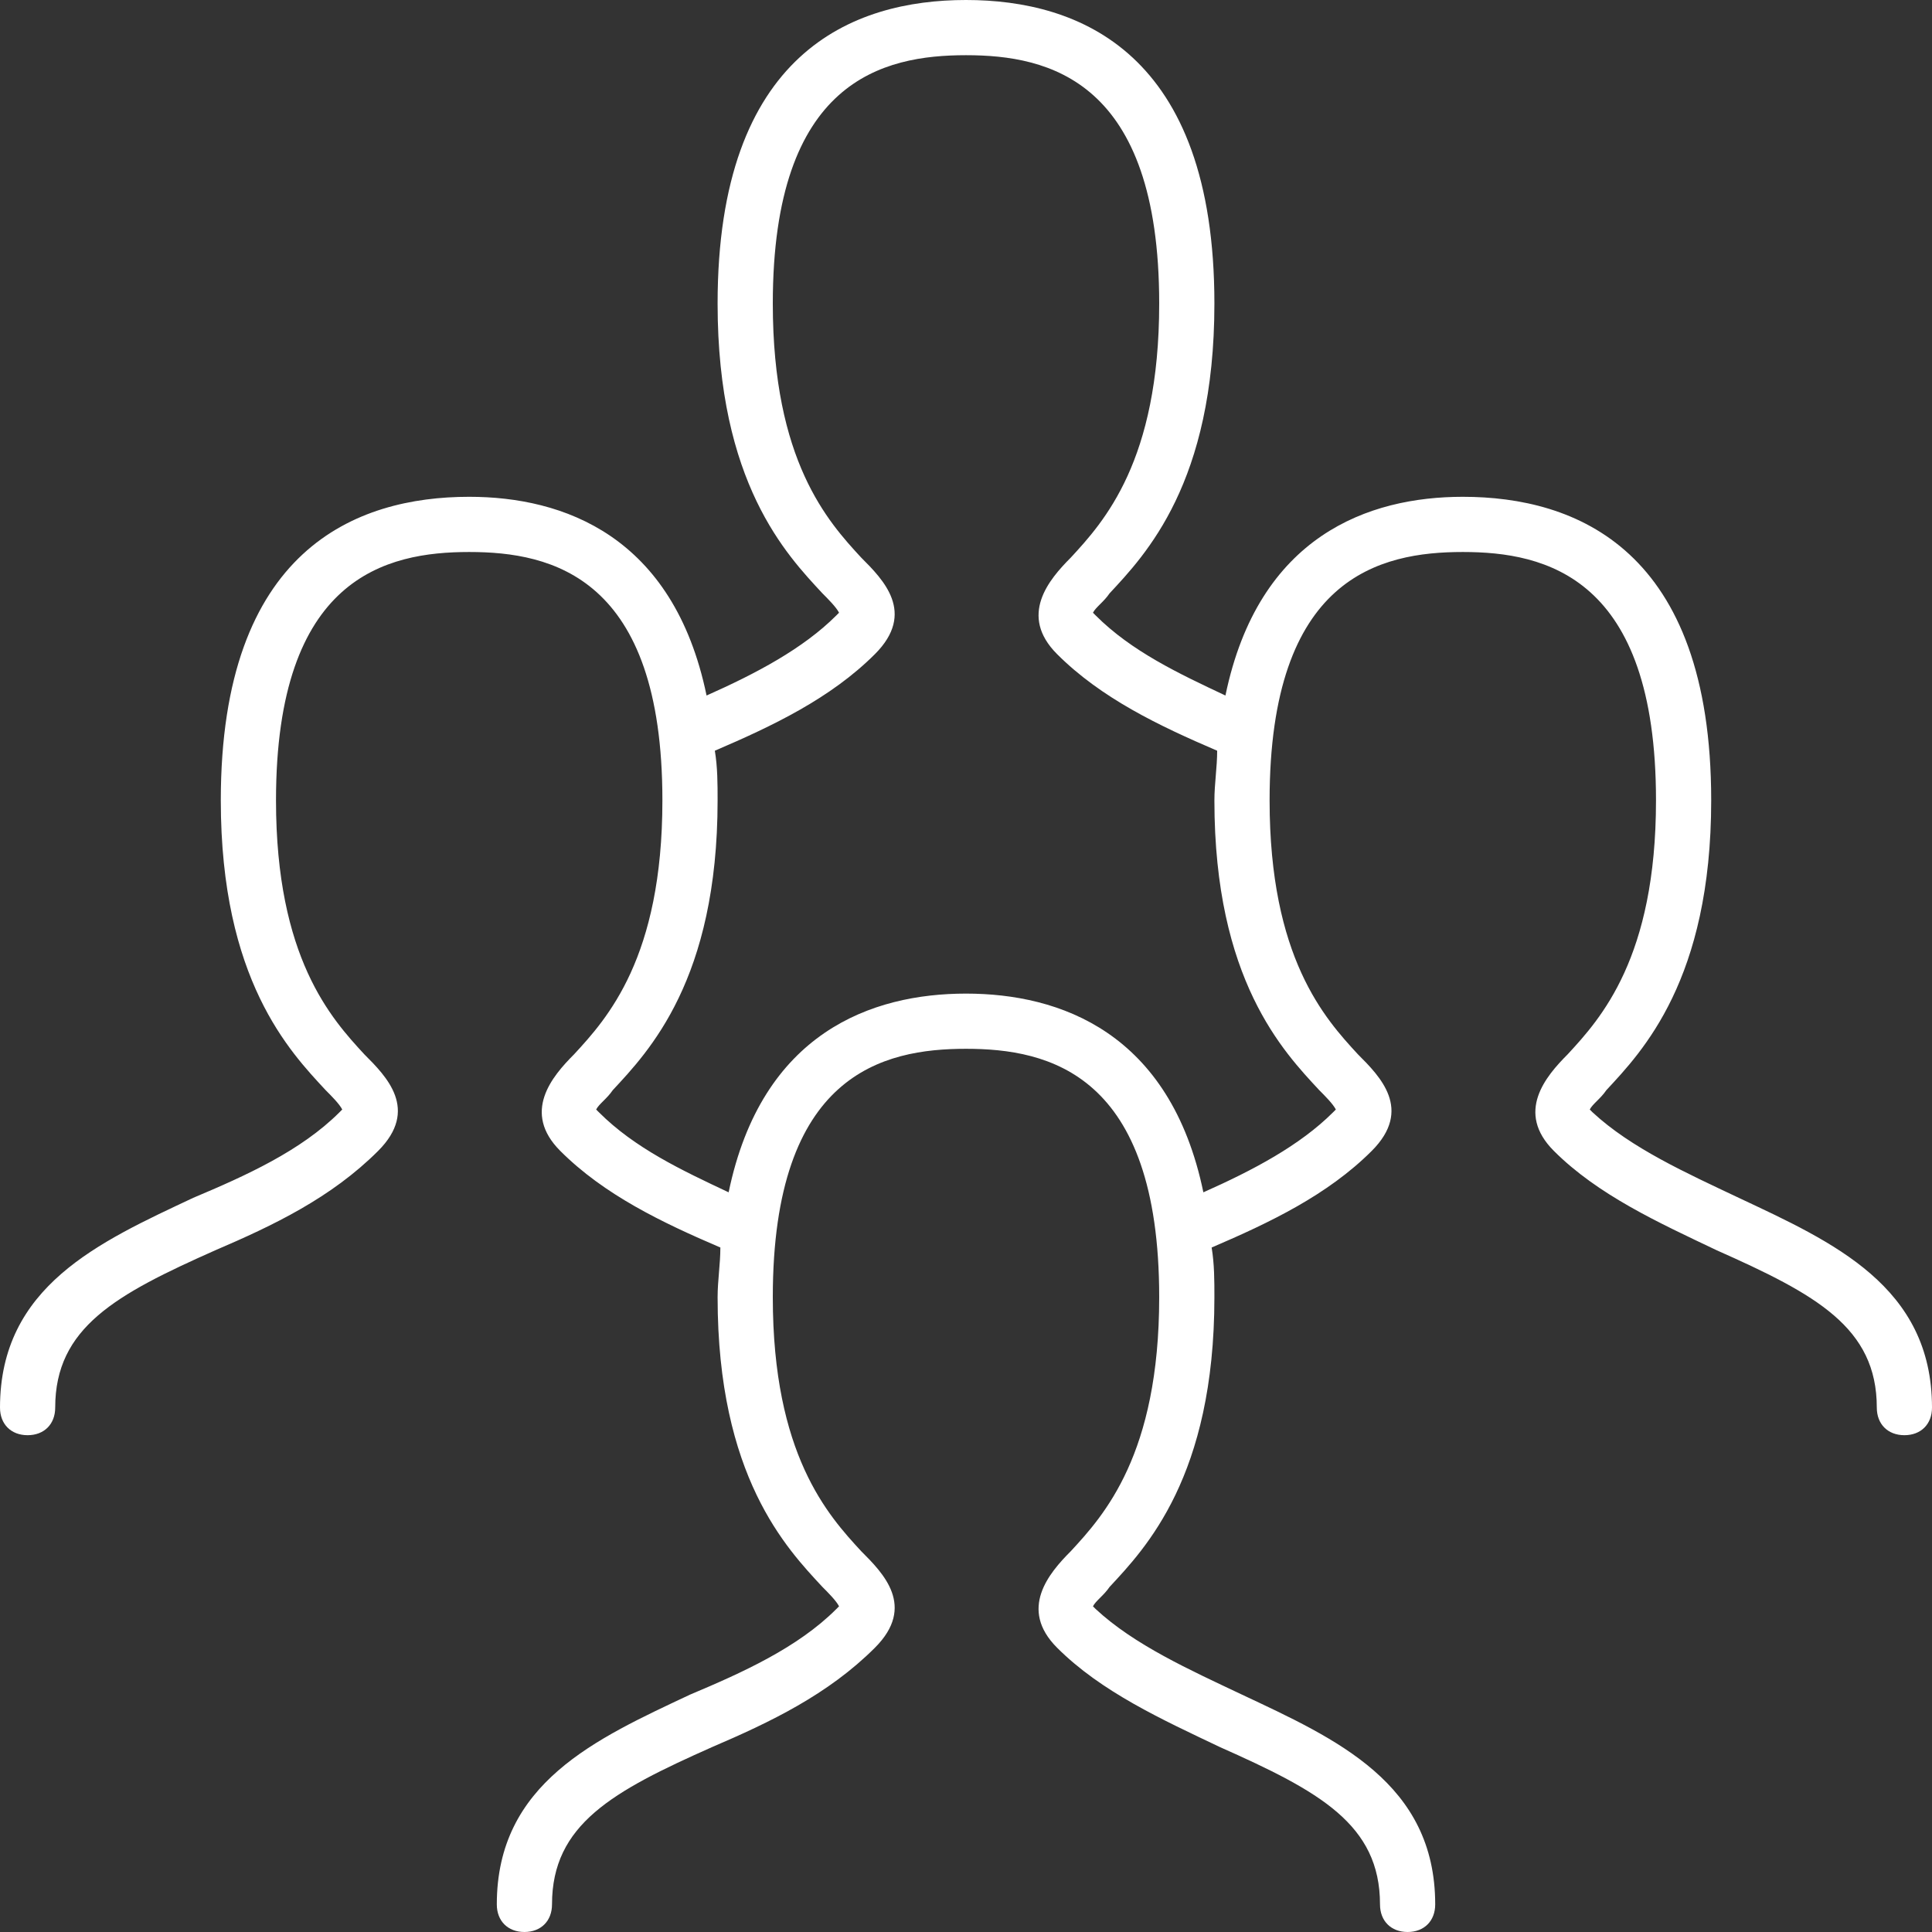 <?xml version="1.0" encoding="utf-8"?>
<!-- Generator: Adobe Illustrator 27.4.1, SVG Export Plug-In . SVG Version: 6.00 Build 0)  -->
<svg version="1.1" id="Capa_1" xmlns="http://www.w3.org/2000/svg" xmlns:xlink="http://www.w3.org/1999/xlink" x="0px" y="0px"
	 viewBox="0 0 70 70" style="enable-background:new 0 0 70 70;" xml:space="preserve">
<rect x="0" y="0" width="70" height="70" fill="#333333" stroke="none"/>
<style type="text/css">
	.st0{fill:#FFFFFF;}
</style>
<path class="st0" d="M63,43.4c-1.9-0.9-3.9-1.8-5.3-3.1c0,0-0.1-0.1-0.1-0.1c0.1-0.2,0.4-0.4,0.6-0.7C59.5,38.1,62,35.5,62,29
	c0-9.1-4.9-11-9-11c-3.4,0-7.4,1.4-8.6,7.2c-1.7-0.8-3.4-1.6-4.7-2.9c0,0-0.1-0.1-0.1-0.1c0.1-0.2,0.4-0.4,0.6-0.7
	C41.5,20.1,44,17.5,44,11c0-9.1-4.9-11-9-11s-9,1.9-9,11c0,6.5,2.5,9.1,3.8,10.5c0.2,0.2,0.5,0.5,0.6,0.7c0,0,0,0-0.1,0.1
	c-1.2,1.2-2.9,2.1-4.7,2.9C24.4,19.4,20.4,18,17,18c-4.1,0-9,1.9-9,11c0,6.5,2.5,9.1,3.8,10.5c0.2,0.2,0.5,0.5,0.6,0.7
	c0,0,0,0-0.1,0.1c-1.4,1.4-3.4,2.3-5.3,3.1C3.6,45,0,46.6,0,51c0,0.6,0.4,1,1,1s1-0.4,1-1c0-2.9,2.2-4.1,5.8-5.7
	c2.1-0.9,4.2-1.9,5.9-3.6c1.5-1.5,0.3-2.7-0.5-3.5C12,36.9,10,34.7,10,29c0-8.1,4-9,7-9s7,0.9,7,9c0,5.7-2,7.9-3.2,9.2
	c-0.8,0.8-1.9,2.1-0.5,3.5c1.6,1.6,3.7,2.6,5.8,3.5c0,0.6-0.1,1.2-0.1,1.8c0,6.5,2.5,9.1,3.8,10.5c0.2,0.2,0.5,0.5,0.6,0.7
	c0,0,0,0-0.1,0.1c-1.4,1.4-3.4,2.3-5.3,3.1c-3.4,1.6-7,3.2-7,7.6c0,0.6,0.4,1,1,1s1-0.4,1-1c0-2.9,2.2-4.1,5.8-5.7
	c2.1-0.9,4.2-1.9,5.9-3.6c1.5-1.5,0.3-2.7-0.5-3.5C30,54.9,28,52.7,28,47c0-8.1,4-9,7-9s7,0.9,7,9c0,5.7-2,7.9-3.2,9.2
	c-0.8,0.8-1.9,2.1-0.5,3.5c1.6,1.6,3.8,2.6,5.9,3.6c3.6,1.6,5.8,2.8,5.8,5.7c0,0.6,0.4,1,1,1s1-0.4,1-1c0-4.4-3.6-6-7-7.6
	c-1.9-0.9-3.9-1.8-5.3-3.1c0,0-0.1-0.1-0.1-0.1c0.1-0.2,0.4-0.4,0.6-0.7C41.5,56.1,44,53.5,44,47c0-0.6,0-1.2-0.1-1.8
	c2.1-0.9,4.2-1.9,5.8-3.5c1.5-1.5,0.3-2.7-0.5-3.5C48,36.9,46,34.7,46,29c0-8.1,4-9,7-9s7,0.9,7,9c0,5.7-2,7.9-3.2,9.2
	c-0.8,0.8-1.9,2.1-0.5,3.5c1.6,1.6,3.8,2.6,5.9,3.6c3.6,1.6,5.8,2.8,5.8,5.7c0,0.6,0.4,1,1,1s1-0.4,1-1C70,46.6,66.4,45,63,43.4z
	 M47.8,39.5c0.2,0.2,0.5,0.5,0.6,0.7c0,0,0,0-0.1,0.1c-1.2,1.2-2.9,2.1-4.7,2.9c0,0,0,0,0,0C42.4,37.4,38.4,36,35,36
	s-7.4,1.4-8.6,7.2c0,0,0,0,0,0c-1.7-0.8-3.4-1.6-4.7-2.9c0,0-0.1-0.1-0.1-0.1c0.1-0.2,0.4-0.4,0.6-0.7C23.5,38.1,26,35.5,26,29
	c0-0.6,0-1.2-0.1-1.8c2.1-0.9,4.2-1.9,5.8-3.5c1.5-1.5,0.3-2.7-0.5-3.5C30,18.9,28,16.7,28,11c0-8.1,4-9,7-9s7,0.9,7,9
	c0,5.7-2,7.9-3.2,9.2c-0.8,0.8-1.9,2.1-0.5,3.5c1.6,1.6,3.7,2.6,5.8,3.5c0,0.6-0.1,1.2-0.1,1.8C44,35.5,46.5,38.1,47.8,39.5z"/>
</svg>
